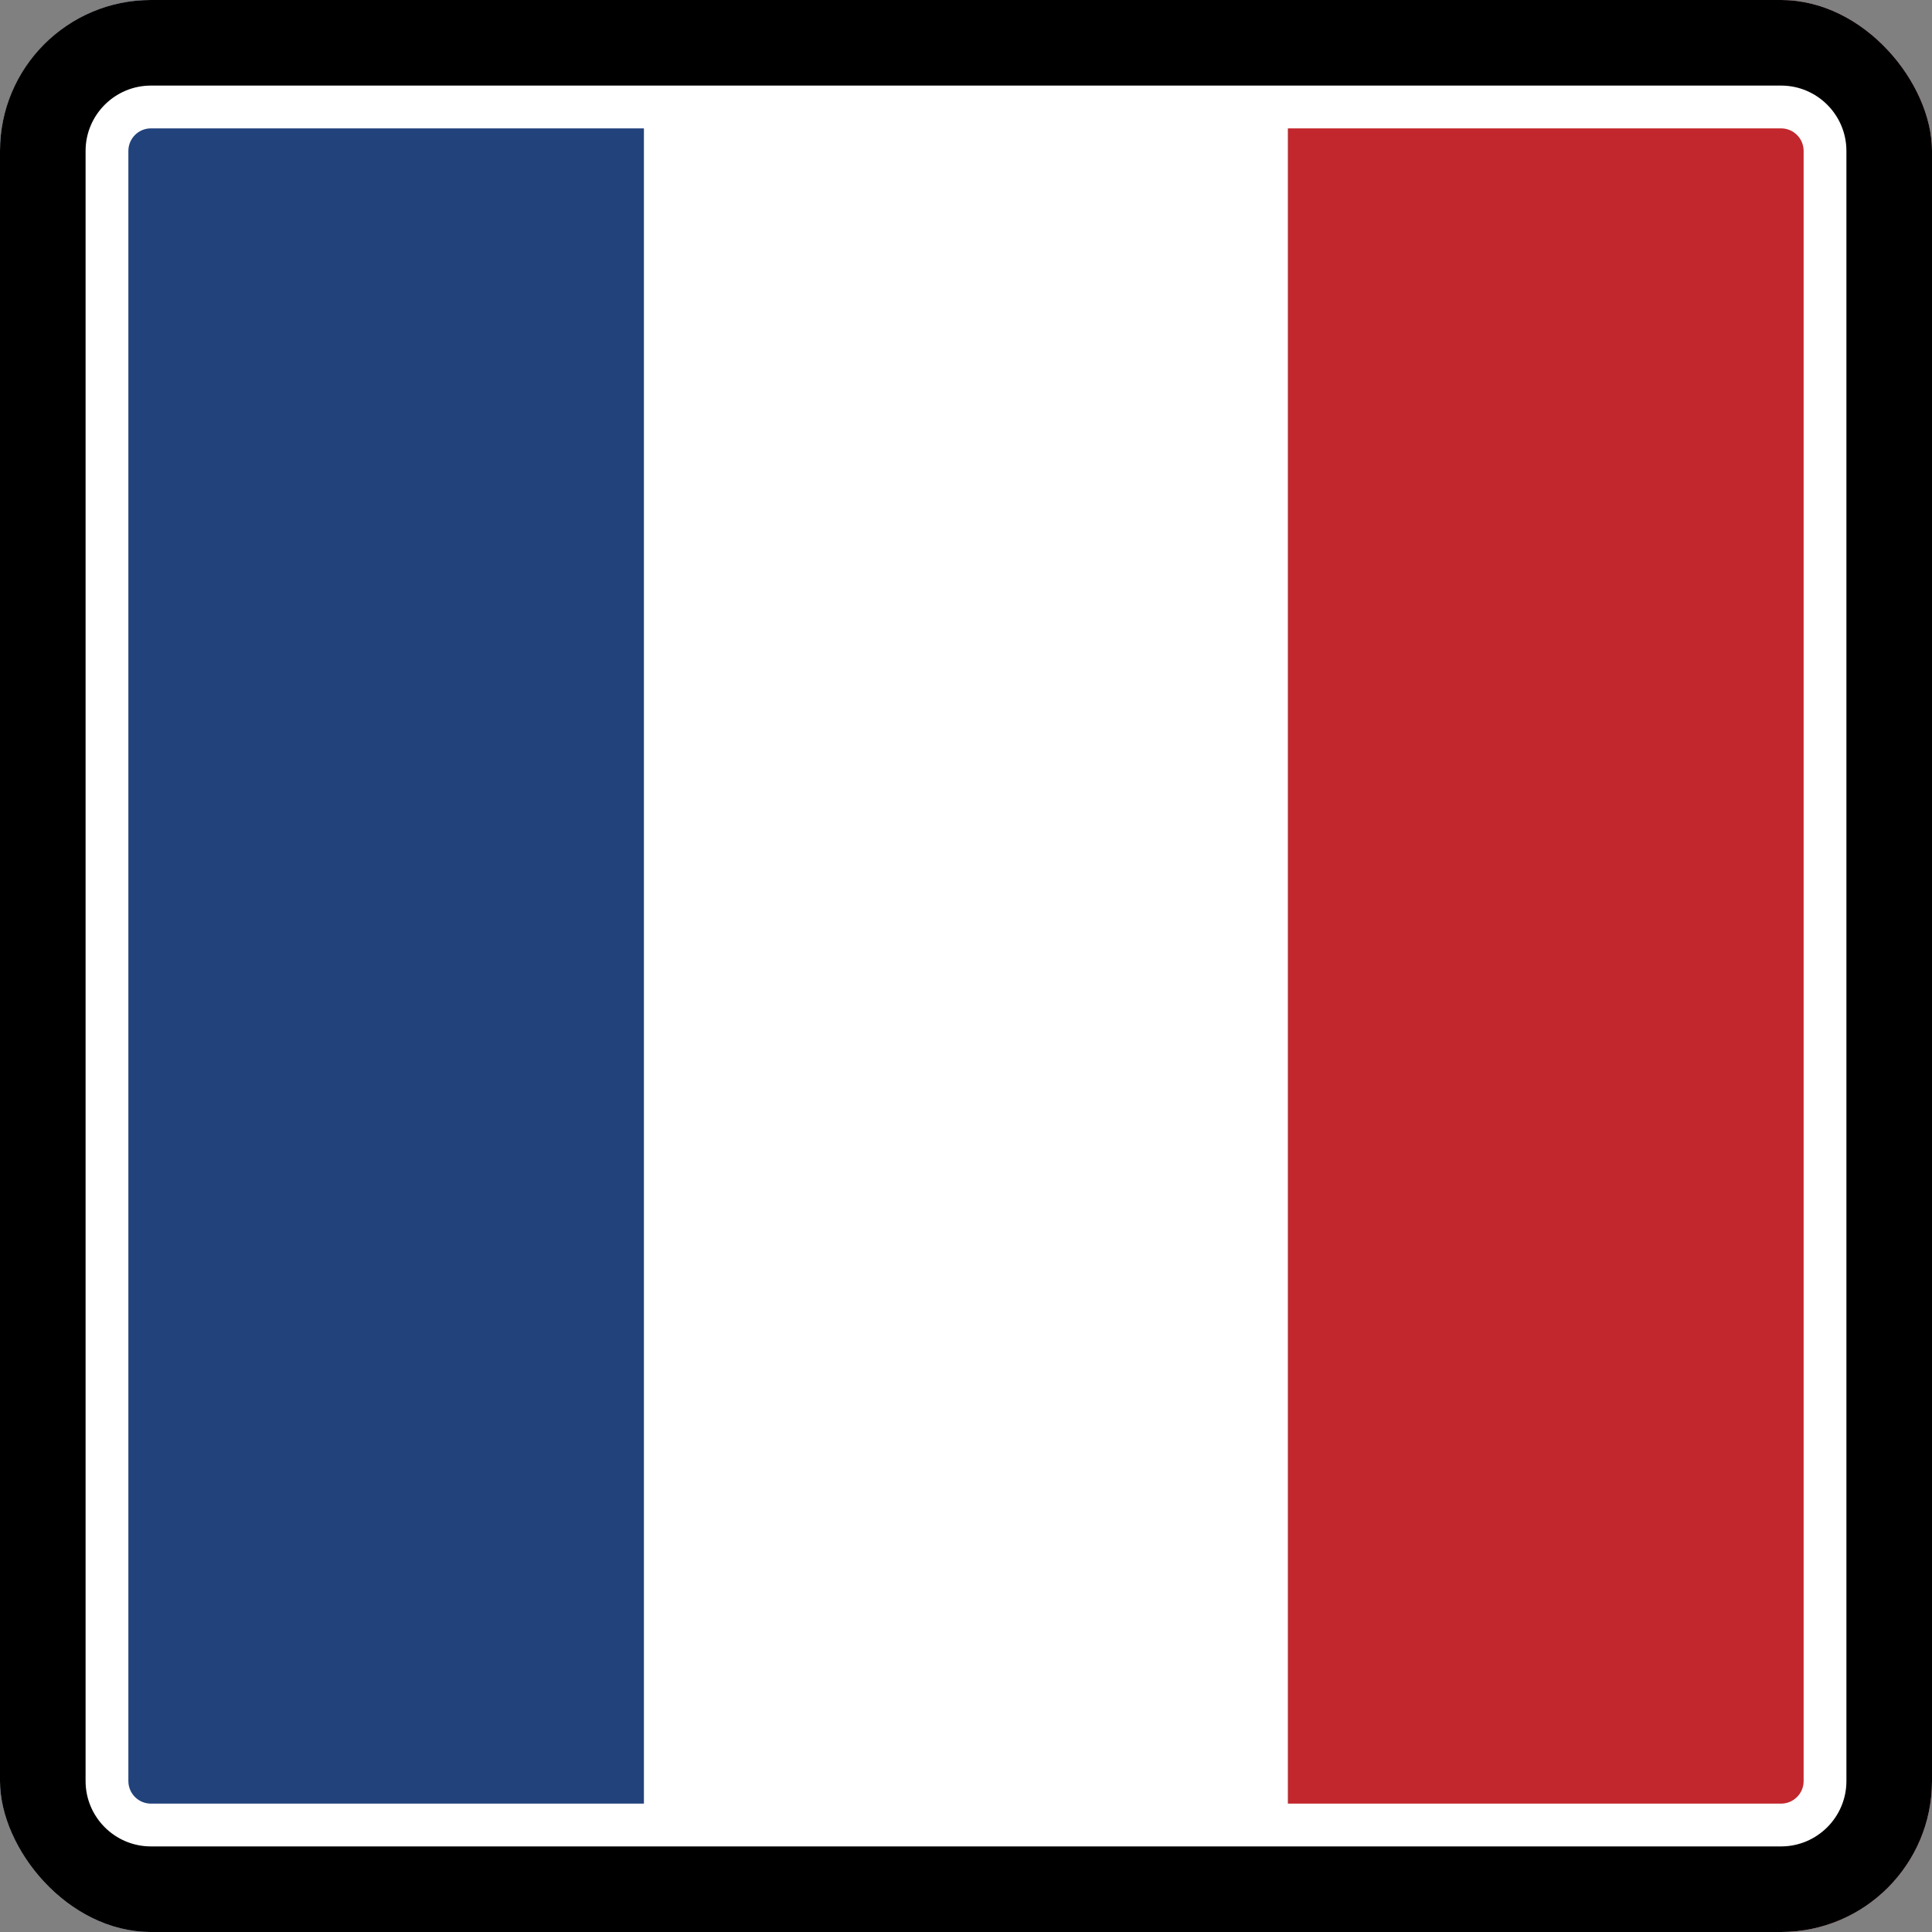 <?xml version="1.0" encoding="UTF-8"?>
<svg id="Calque_2" data-name="Calque 2" xmlns="http://www.w3.org/2000/svg" xmlns:xlink="http://www.w3.org/1999/xlink" viewBox="0 0 256 256">
  <rect x="0" y="0" width="256" height="256" fill="#808080" stroke="none"/>
  <defs>
    <style>
      .cls-1 {
        fill: #fff;
      }

      .cls-2 {
        fill: none;
      }

      .cls-3 {
        fill: #22427c;
      }

      .cls-4 {
        fill: #c1272d;
      }

      .cls-5 {
        clip-path: url(#clippath);
      }
    </style>
    <clipPath id="clippath">
      <rect class="cls-2" width="256" height="256" rx="20" ry="20"/>
    </clipPath>
  </defs>
  <g id="Calque_1-2" data-name="Calque 1">
    <g class="cls-5">
      <g>
        <rect class="cls-3" width="85.33" height="256"/>
        <rect class="cls-1" x="85.33" width="85.33" height="256"/>
        <rect class="cls-4" x="170.67" width="85.33" height="256"/>
      </g>
      <path class="cls-1" d="M236,17.01c1.65,0,2.99,1.34,2.99,2.99v216c0,1.65-1.34,2.99-2.99,2.99H20c-1.65,0-2.99-1.34-2.99-2.99V20c0-1.65,1.34-2.99,2.99-2.99h216M236,0H20C8.95,0,0,8.95,0,20v216c0,11.05,8.95,20,20,20h216c11.05,0,20-8.95,20-20V20c0-11.05-8.95-20-20-20h0Z"/>
      <path d="M236,11.34c4.78,0,8.66,3.89,8.66,8.66v216c0,4.78-3.89,8.66-8.66,8.66H20c-4.78,0-8.66-3.89-8.66-8.66V20c0-4.78,3.89-8.66,8.66-8.66h216M236,0H20C8.95,0,0,8.95,0,20v216c0,11.05,8.95,20,20,20h216c11.05,0,20-8.95,20-20V20c0-11.05-8.95-20-20-20h0Z"/>
    </g>
  </g>
</svg>